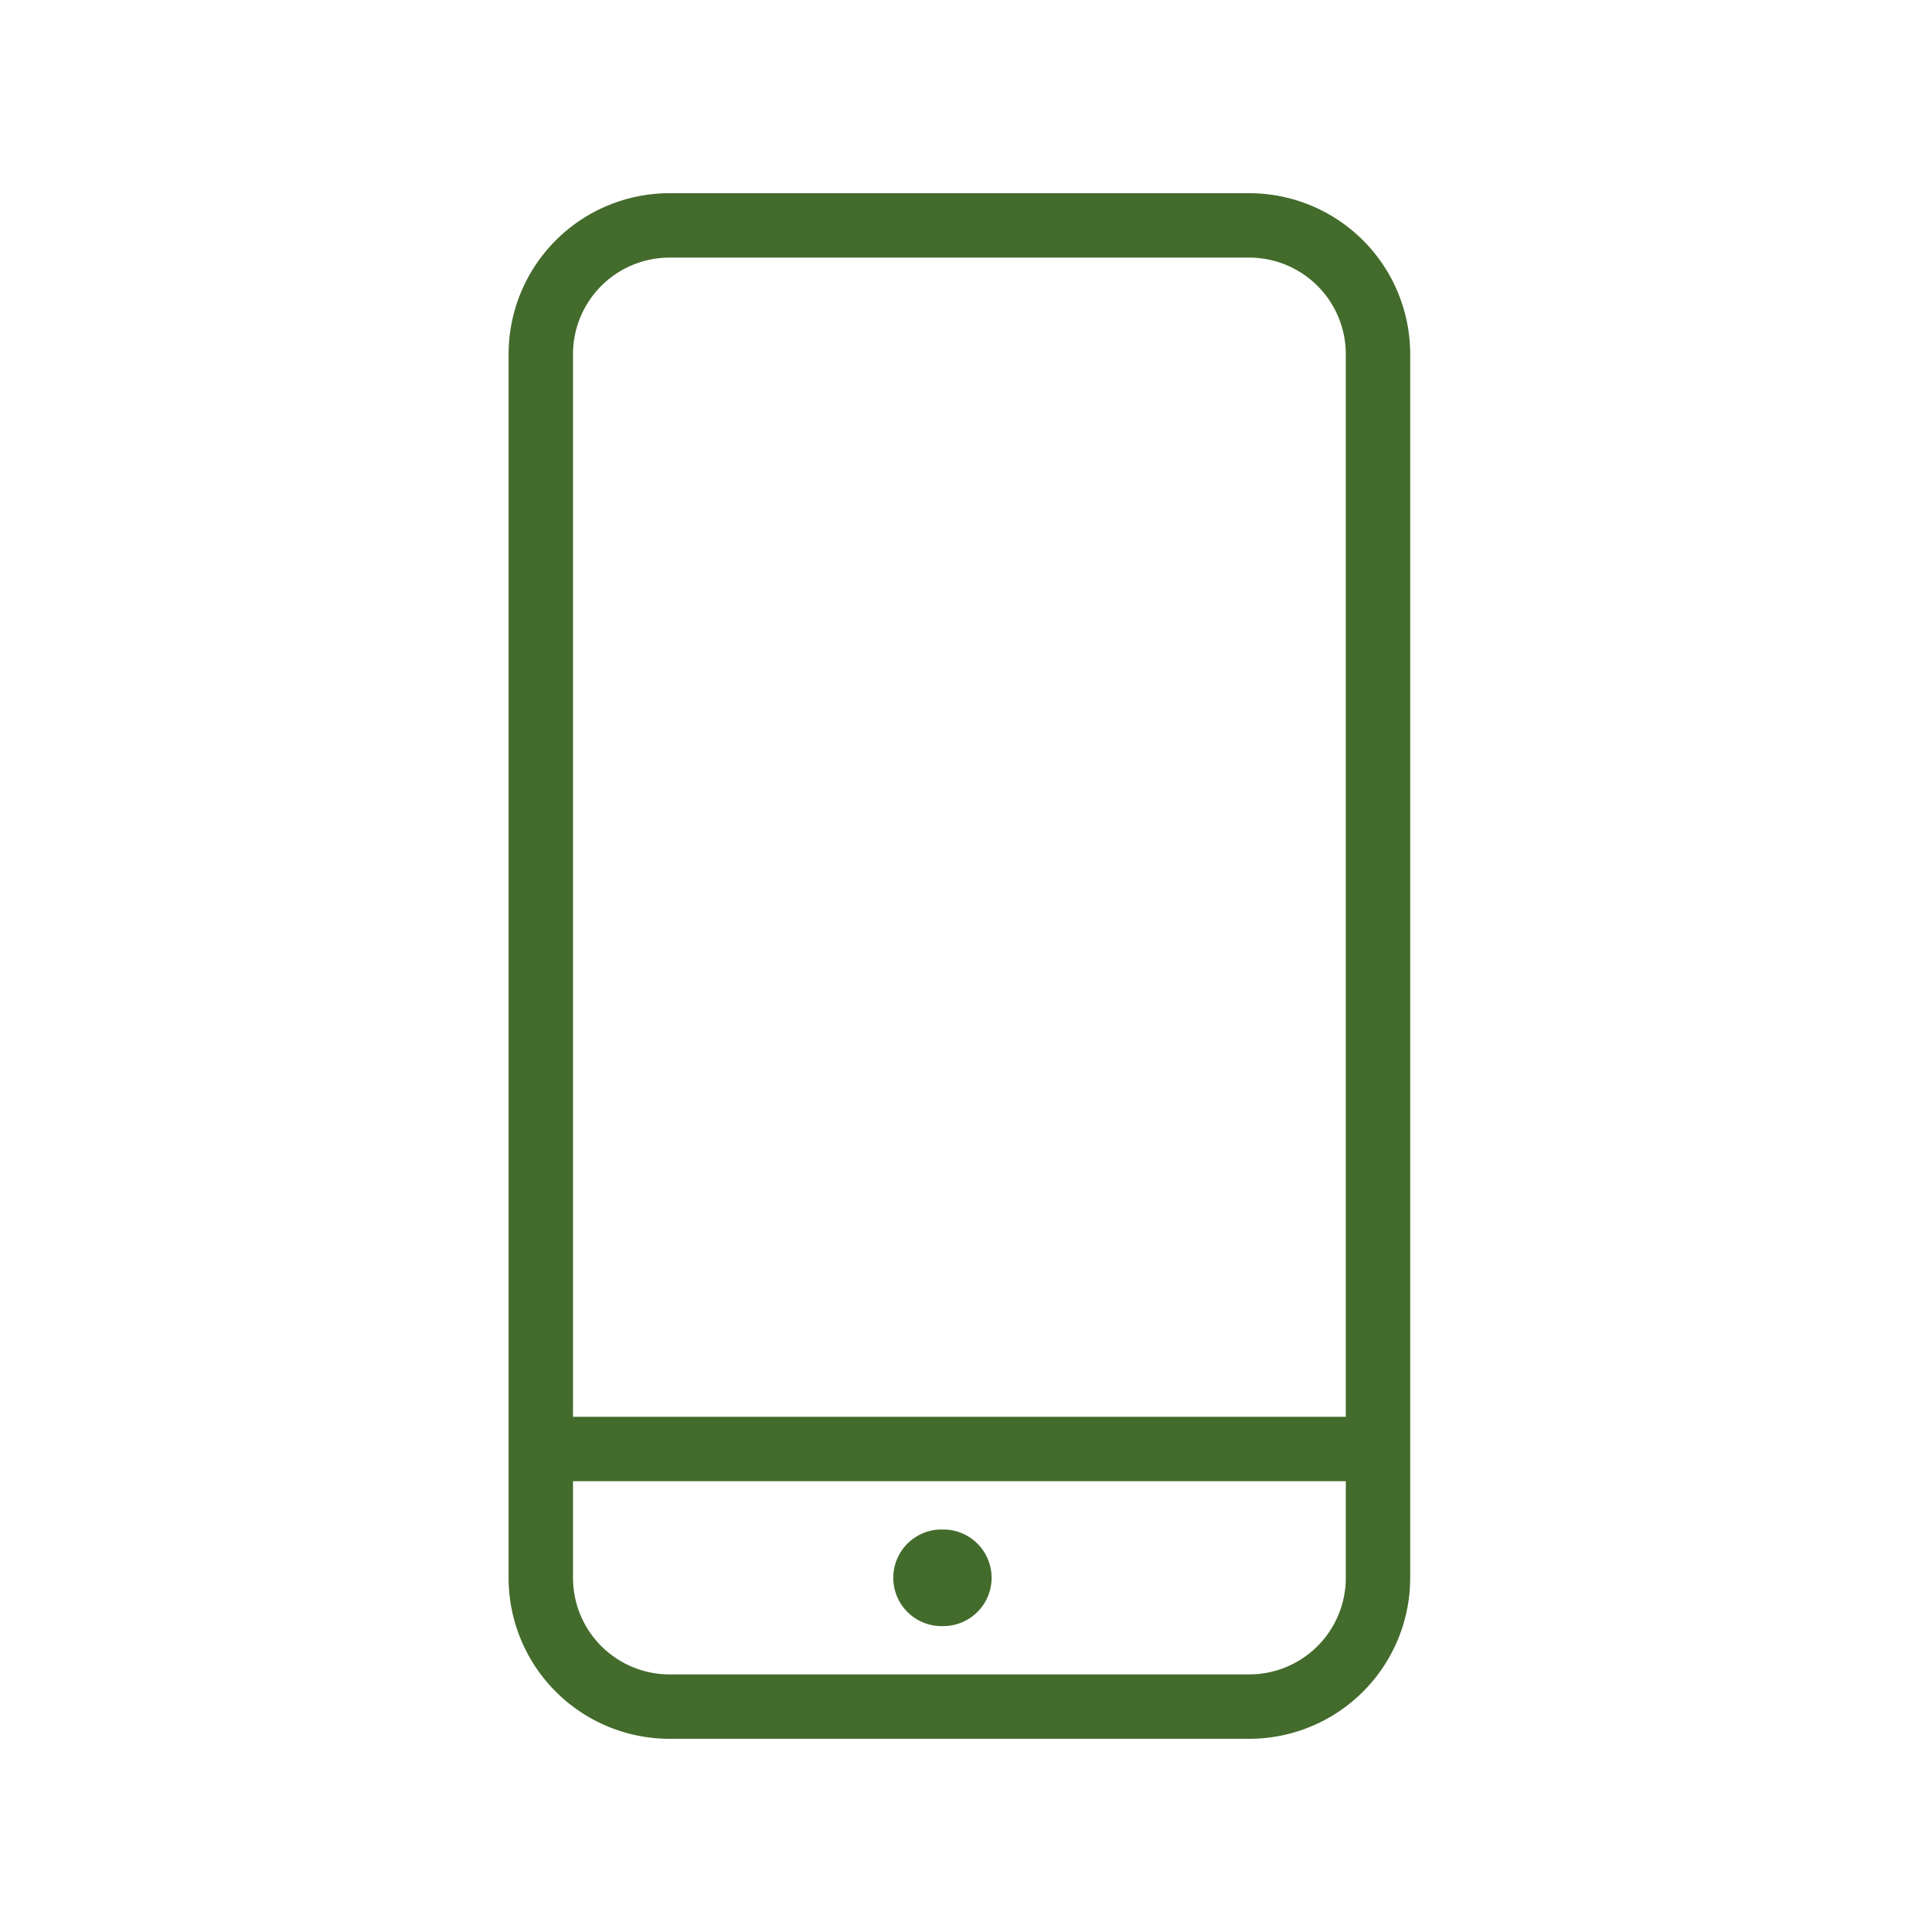 <svg id="Layer_1" data-name="Layer 1" xmlns="http://www.w3.org/2000/svg" width="120" height="120" viewBox="0 0 120 120">
  <defs>
    <style>
      .cls-1 {
        fill: #436b2c;
      }
    </style>
  </defs>
  <title>icon_mobile</title>
  <g id="mobile">
    <path id="Shape" class="cls-1" d="M77.59,108h-36a10,10,0,0,1-10-10V22a10,10,0,0,1,10-10h36a10,10,0,0,1,10,10V98A10,10,0,0,1,77.59,108Zm-42-16v6a6,6,0,0,0,6,6h36a6,6,0,0,0,6-6V92Zm6-76a6,6,0,0,0-6,6V88h48V22a6,6,0,0,0-6-6Zm17,85a3,3,0,0,1-.21-6h.21a3,3,0,0,1,0,6Z"/>
  </g>
</svg>
